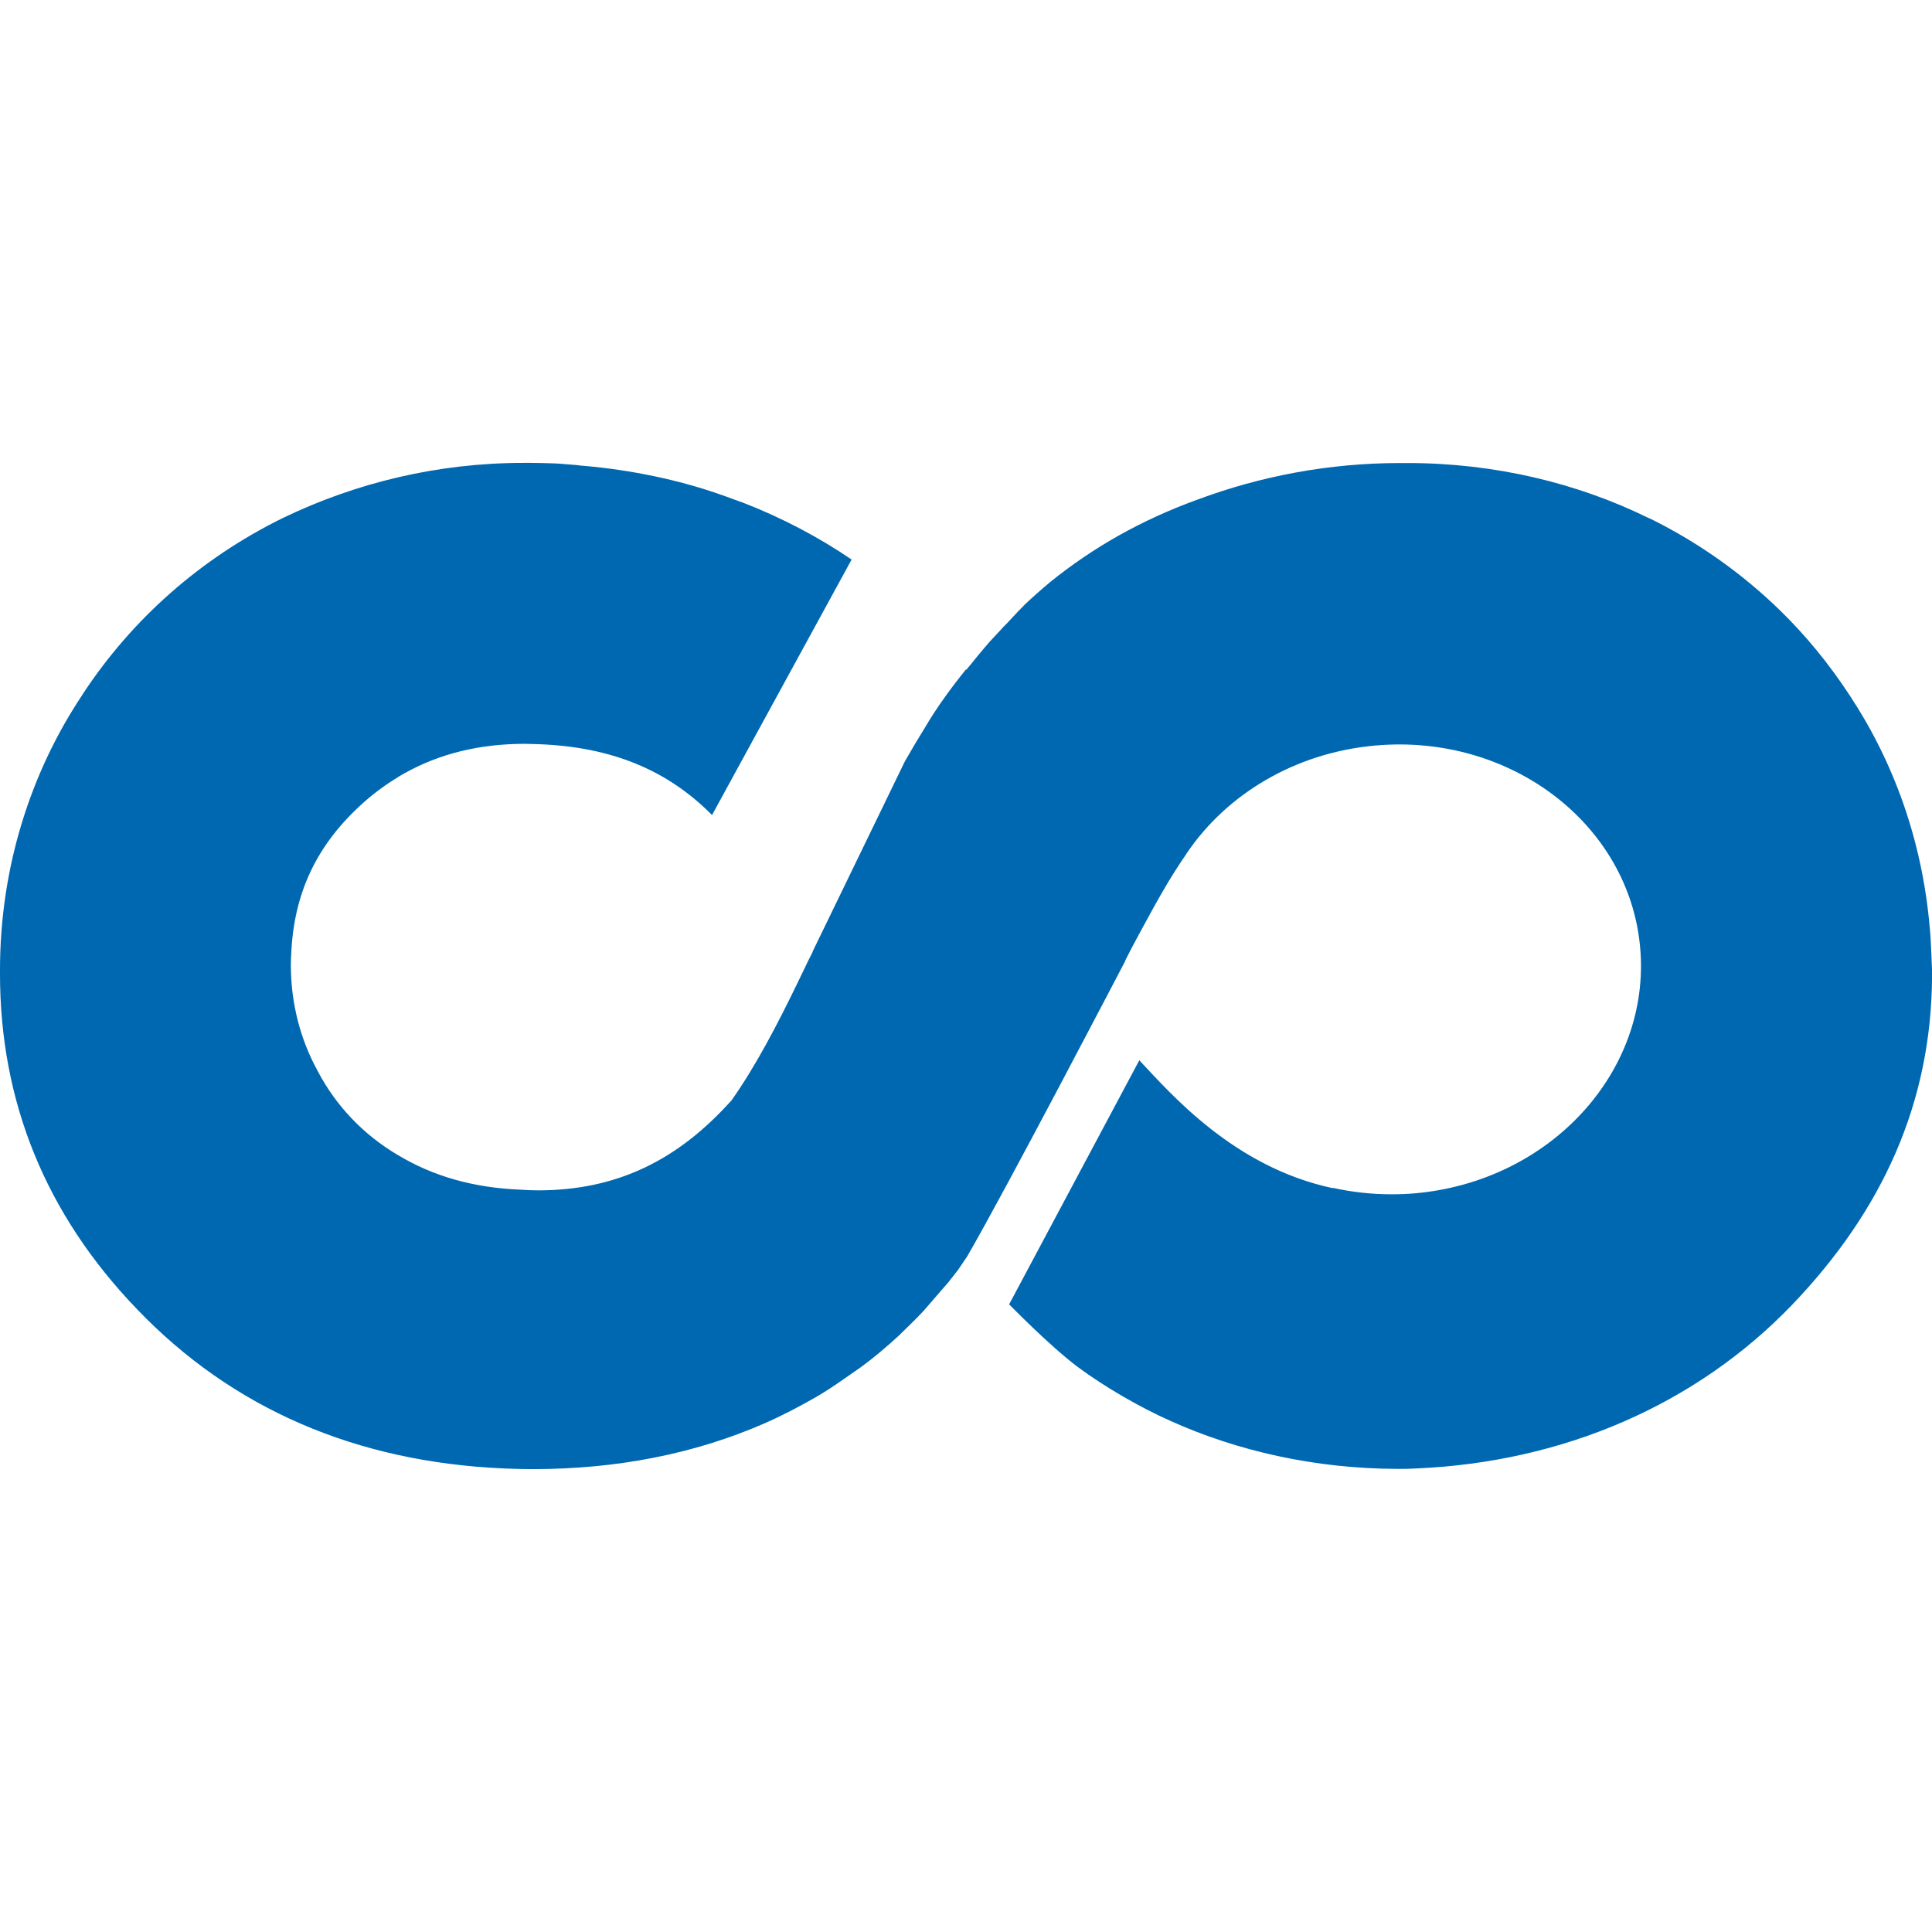 <svg xmlns="http://www.w3.org/2000/svg"  viewBox="0 0 24 24" width="192px" height="192px"><polygon points="23.974,11.653 23.973,11.645 23.974,11.657"/><path fill="#0068B0" d="M6.267,18.242c0.118,0.005,0.235,0.008,0.353,0.008c1.045,0,2.011-0.19,2.878-0.569	c0.217-0.095,0.427-0.205,0.642-0.328c0.117-0.068,0.228-0.142,0.338-0.219l0.08-0.056l0.137-0.095	c0.164-0.12,0.317-0.251,0.467-0.388l0.052-0.051c0.088-0.085,0.176-0.171,0.259-0.26l0.311-0.359l0.118-0.151l0.056-0.083	l0.055-0.081c0.462-0.791,1.965-3.672,1.965-3.672v-0.006l0.09-0.175l0.074-0.138c0.222-0.411,0.382-0.703,0.594-1.009l0.006-0.01	c0.493-0.731,1.344-1.251,2.346-1.339c1.68-0.148,3.152,0.978,3.287,2.513c0.135,1.537-1.117,2.902-2.798,3.05	c-0.087,0.008-0.189,0.012-0.292,0.012c-0.255,0-0.503-0.029-0.742-0.083l0.023,0.004l-0.009,0.003	c-1.232-0.262-2.017-1.178-2.404-1.589l-1.617,3.032c0,0,0.503,0.516,0.847,0.774c0.346,0.258,0.791,0.511,1.146,0.669	c0.836,0.379,1.812,0.6,2.838,0.601c0.121,0,0.097,0,0.222-0.005c1.844-0.079,3.488-0.799,4.674-2.034	c1.123-1.173,1.733-2.511,1.738-4.097v-0.048l-0.011-0.262v0.001c-0.004-0.107-0.01-0.204-0.02-0.3	c-0.095-1.068-0.447-2.037-0.991-2.862c-0.26-0.396-0.545-0.743-0.862-1.053l-0.002-0.002c-0.469-0.457-1.01-0.842-1.603-1.136	l-0.037-0.016c-0.875-0.43-1.903-0.681-2.988-0.681c-0.021,0-0.042,0-0.063,0c-0.001,0-0.002,0-0.003,0c-0.008,0-0.017,0-0.027,0	c-0.886,0-1.734,0.162-2.52,0.455c-0.693,0.251-1.293,0.592-1.824,1.02c-0.12,0.1-0.227,0.195-0.33,0.293l0.004-0.003l-0.085,0.087	L12.521,7.73h0.001l-0.056,0.056l-0.026,0.029L12.3,7.965c-0.104,0.119-0.202,0.239-0.296,0.356V8.319L12,8.315	c-0.192,0.238-0.37,0.485-0.5,0.707c-0.089,0.143-0.176,0.289-0.259,0.435l-1.147,2.365l0.002,0.001l-0.06,0.12L9.91,12.204	c-0.251,0.519-0.521,1.037-0.821,1.463c-0.672,0.751-1.431,1.12-2.406,1.12c-0.068,0-0.139-0.003-0.209-0.008	c-0.588-0.023-1.092-0.165-1.539-0.435c-0.423-0.251-0.762-0.608-0.987-1.036l-0.007-0.014c-0.206-0.376-0.328-0.826-0.328-1.304	c0-0.033,0.001-0.065,0.002-0.097v0.005l0.002-0.035c0.031-0.775,0.321-1.379,0.904-1.898c0.142-0.126,0.291-0.232,0.446-0.326	c0.021-0.013,0.044-0.024,0.065-0.037C5.466,9.361,5.959,9.24,6.524,9.24L6.7,9.245c0.899,0.035,1.592,0.32,2.145,0.88l1.734-3.174	c-0.403-0.275-0.864-0.519-1.352-0.708L9.18,6.227C9.161,6.22,9.14,6.211,9.12,6.205C9.058,6.182,8.997,6.159,8.934,6.138	C8.432,5.963,7.849,5.838,7.245,5.786L7.218,5.784C7.185,5.78,7.175,5.778,7.162,5.777c-0.088-0.005-0.177-0.016-0.265-0.02	C6.813,5.754,6.709,5.751,6.605,5.75H6.6H6.545c-0.011,0-0.025,0-0.038,0c-1.071,0-2.085,0.247-2.994,0.685	C2.485,6.941,1.64,7.693,1.03,8.619L1.016,8.642C0.38,9.599,0,10.779,0,12.05c0,0.014,0,0.026,0,0.039	c-0.002,1.595,0.568,2.996,1.701,4.173C2.885,17.498,4.421,18.163,6.267,18.242z"/><polygon points="23.972,11.637 23.972,11.642 23.973,11.645"/><path d="M3.476,6.688c0.012-0.006,0.026-0.01,0.038-0.016C3.515,6.672,3.517,6.671,3.518,6.67L3.476,6.688z"/><path d="M7.145,6.153c0.004,0,0.014,0.002,0.019,0.002c0.003,0,0.007,0.001,0.01,0.001L7.145,6.153z"/><polygon points="13.045,7.551 13.051,7.547 13.058,7.541"/><path d="M14.829,6.583c0.015-0.006,0.031-0.009,0.047-0.015c0.002-0.001,0.003-0.001,0.004-0.002L14.829,6.583z"/><path d="M22.971,8.818c0.004,0.005,0.006,0.012,0.01,0.017c0.001,0.001,0.002,0.003,0.003,0.004L22.971,8.818z"/></svg>